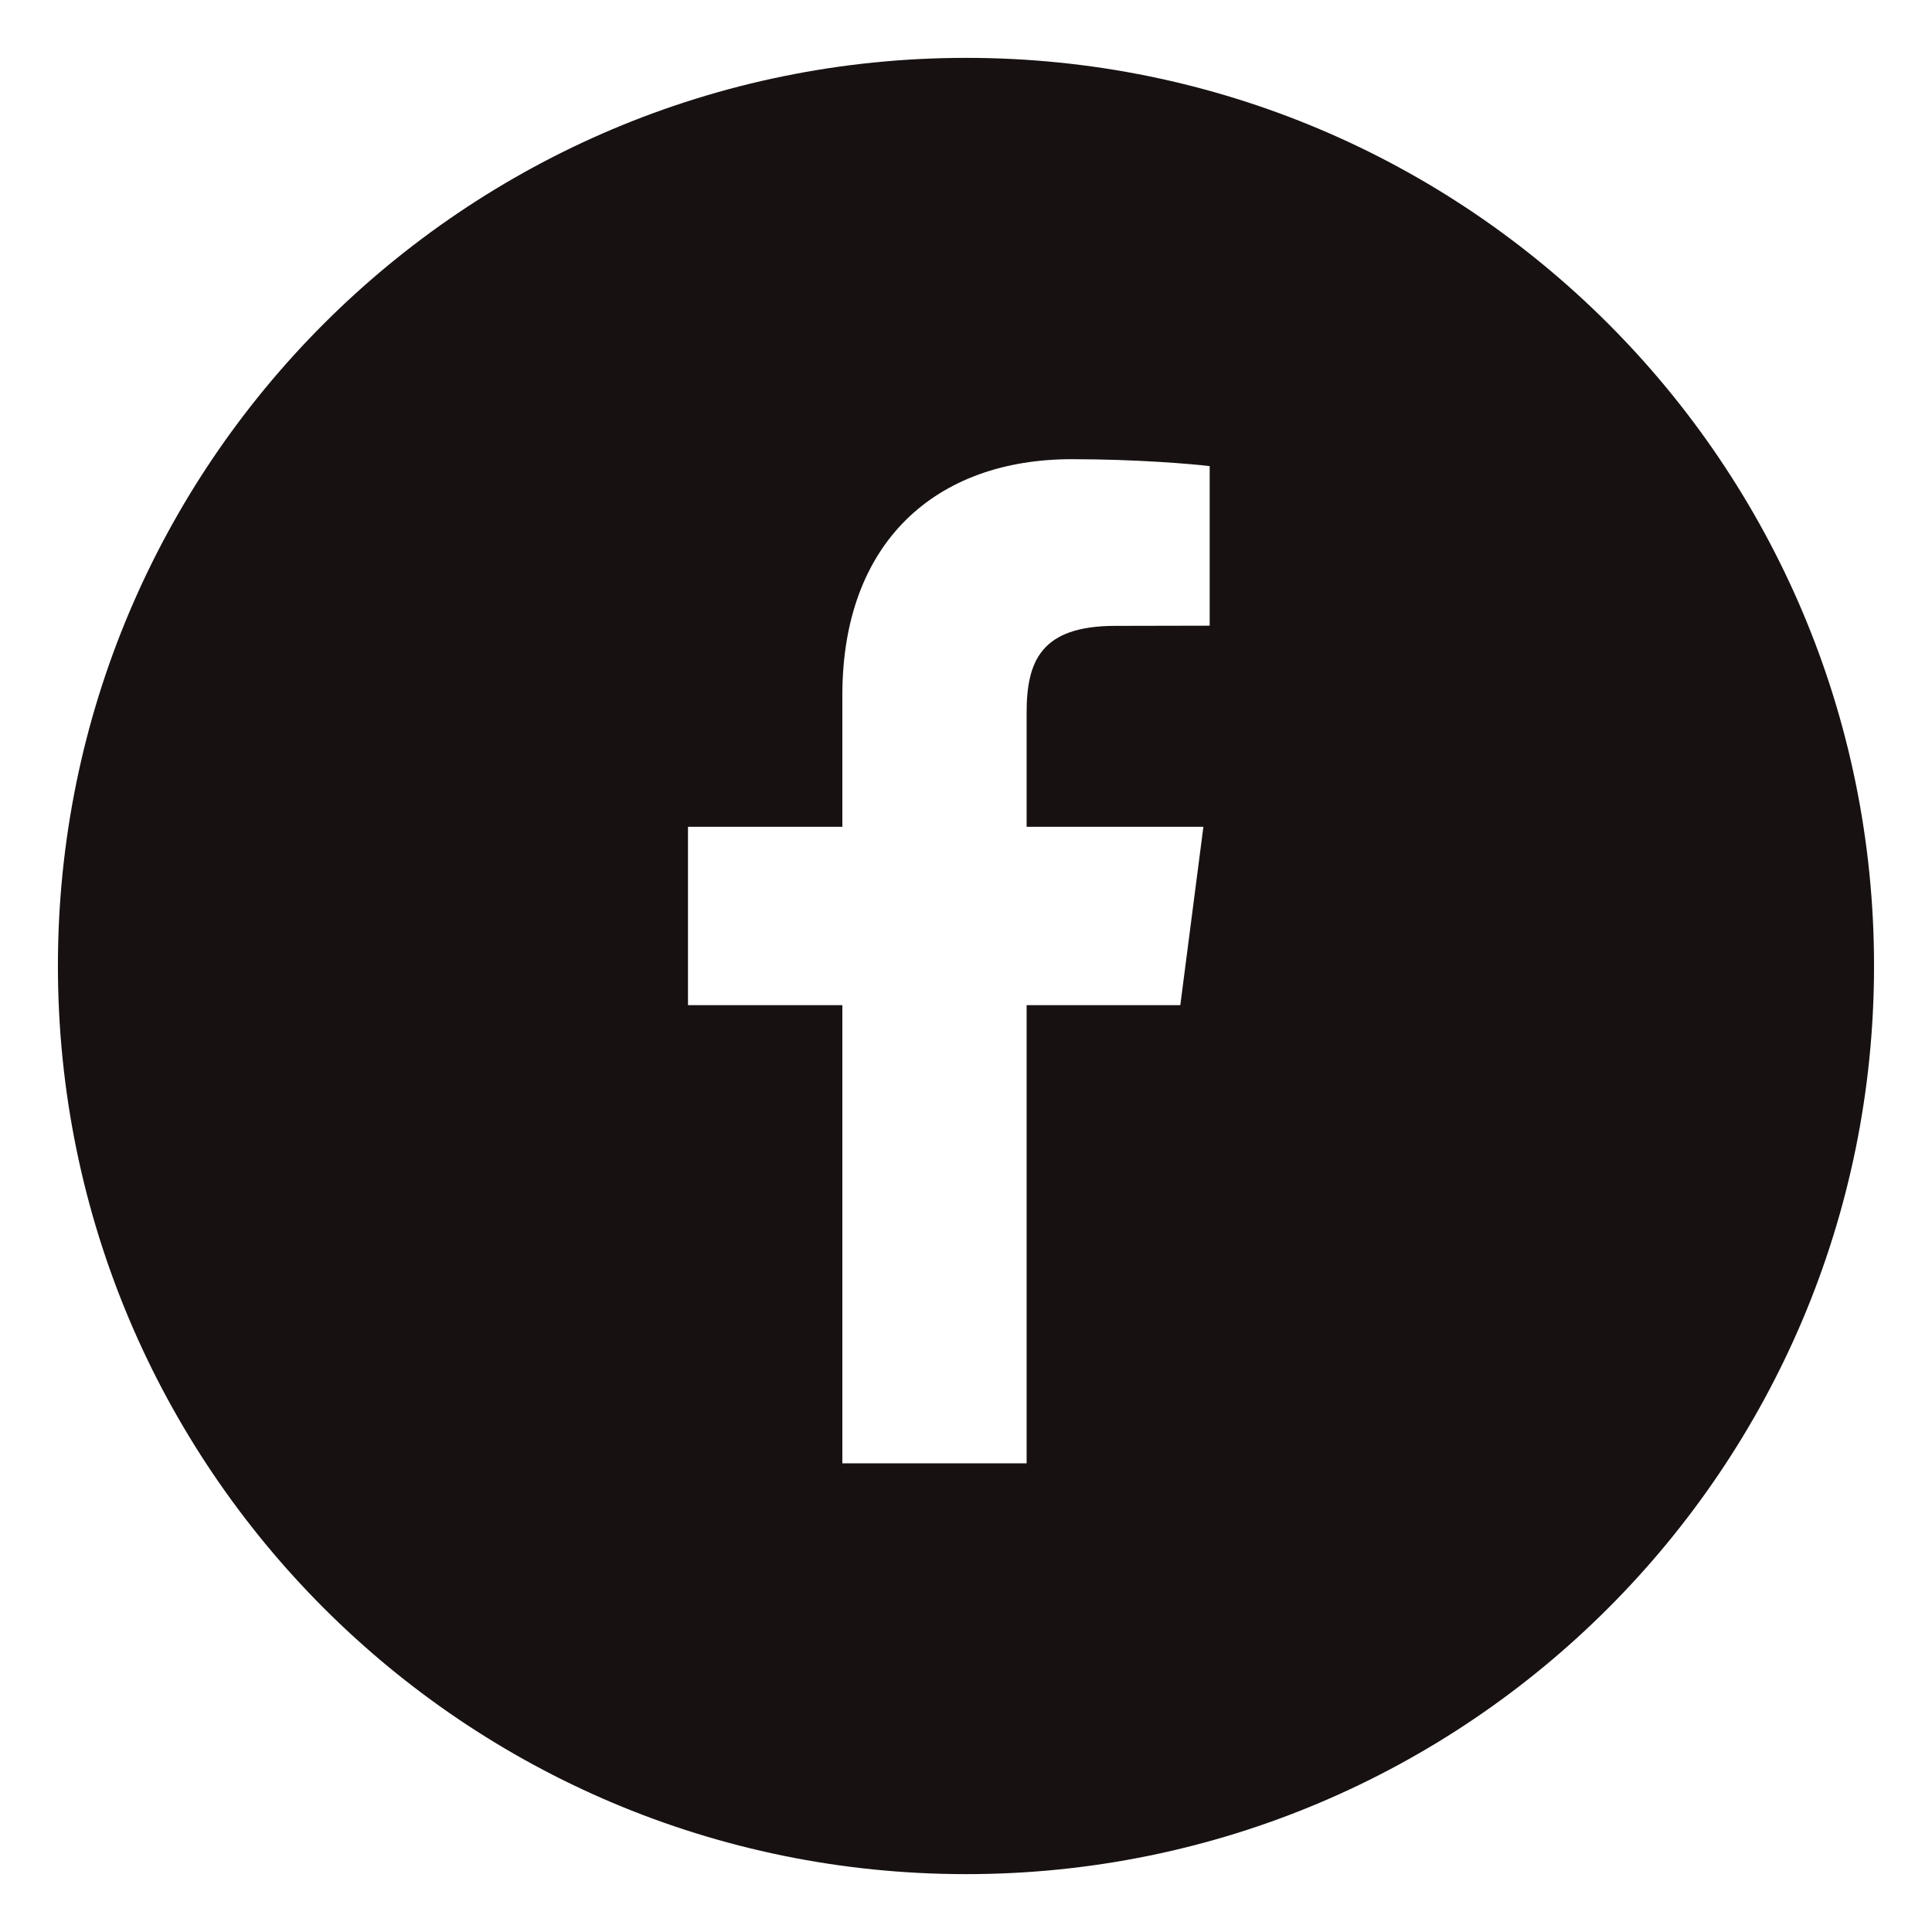 <?xml version="1.0" encoding="utf-8"?>
<!-- Generator: Adobe Illustrator 21.1.0, SVG Export Plug-In . SVG Version: 6.00 Build 0)  -->
<svg version="1.1" id="レイヤー_1" xmlns="http://www.w3.org/2000/svg" xmlns:xlink="http://www.w3.org/1999/xlink" x="0px"
	 y="0px" viewBox="0 0 40 40" style="enable-background:new 0 0 40 40;" xml:space="preserve">
<style type="text/css">
	.st0{fill:#181112;}
</style>
<path class="st0" d="M20.005,1.198C9.612,1.198,1.199,9.61,1.199,19.997c0,10.387,8.412,18.805,18.805,18.805
	c10.384,0,18.796-8.418,18.796-18.805C38.801,9.61,30.388,1.198,20.005,1.198 M25.046,12.954l-1.955,0.004
	c-1.537,0-1.836,0.728-1.836,1.799v2.361h3.66l-0.478,3.693h-3.182v9.485H17.44v-9.485h-3.196v-3.693h3.196v-2.725
	c0-3.166,1.932-4.886,4.751-4.886c1.35,0,2.514,0.101,2.854,0.144V12.954z"/>
</svg>
